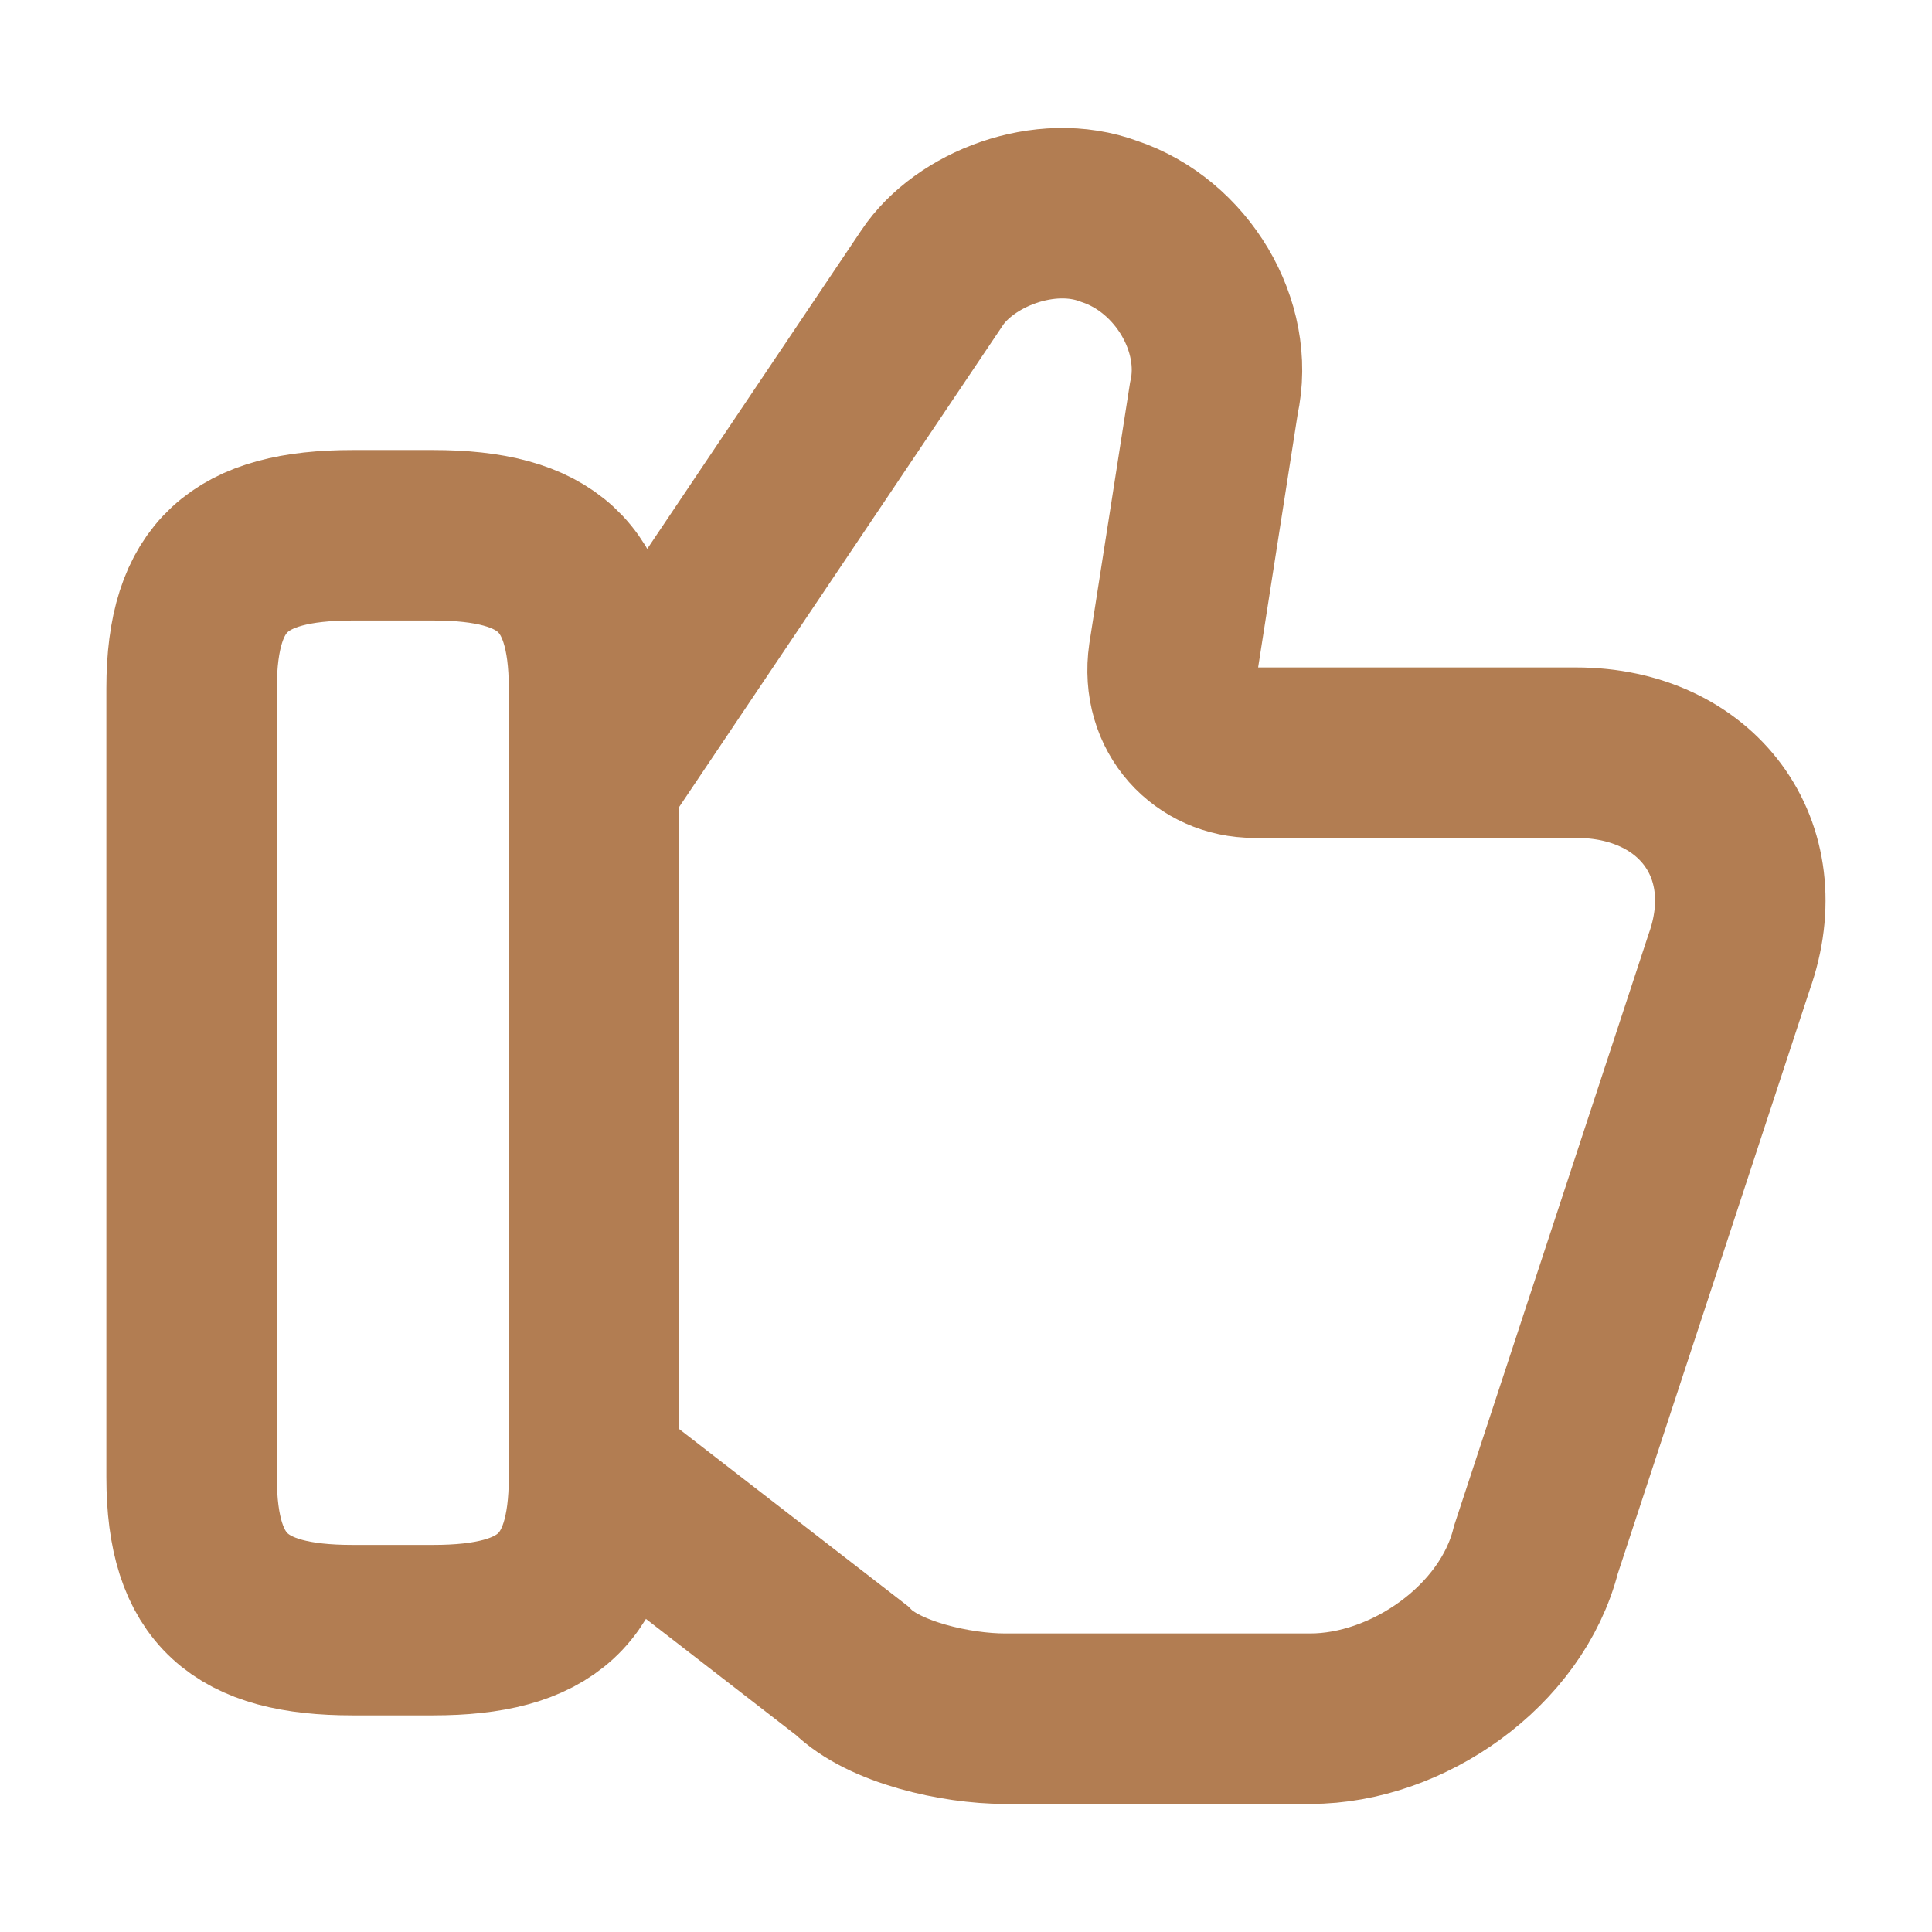 <svg width="17" height="17" viewBox="0 0 17 17" fill="none" xmlns="http://www.w3.org/2000/svg">
<path d="M5.298 12.998L7.494 14.698C7.777 14.981 8.415 15.123 8.84 15.123H11.531C12.381 15.123 13.302 14.486 13.515 13.636L15.215 8.465C15.569 7.473 14.931 6.623 13.869 6.623H11.036C10.611 6.623 10.256 6.269 10.327 5.773L10.681 3.506C10.823 2.869 10.398 2.16 9.76 1.948C9.194 1.736 8.485 2.019 8.202 2.444L5.298 6.765" stroke="#B27D52" stroke-width="1.5" stroke-miterlimit="10"/>
<path d="M1.686 12.998V6.056C1.686 5.065 2.111 4.71 3.102 4.71H3.811C4.802 4.71 5.227 5.065 5.227 6.056V12.998C5.227 13.99 4.802 14.344 3.811 14.344H3.102C2.111 14.344 1.686 13.99 1.686 12.998Z" stroke="#B27D52" stroke-width="1.5" stroke-linecap="round" stroke-linejoin="round"/>
</svg>
